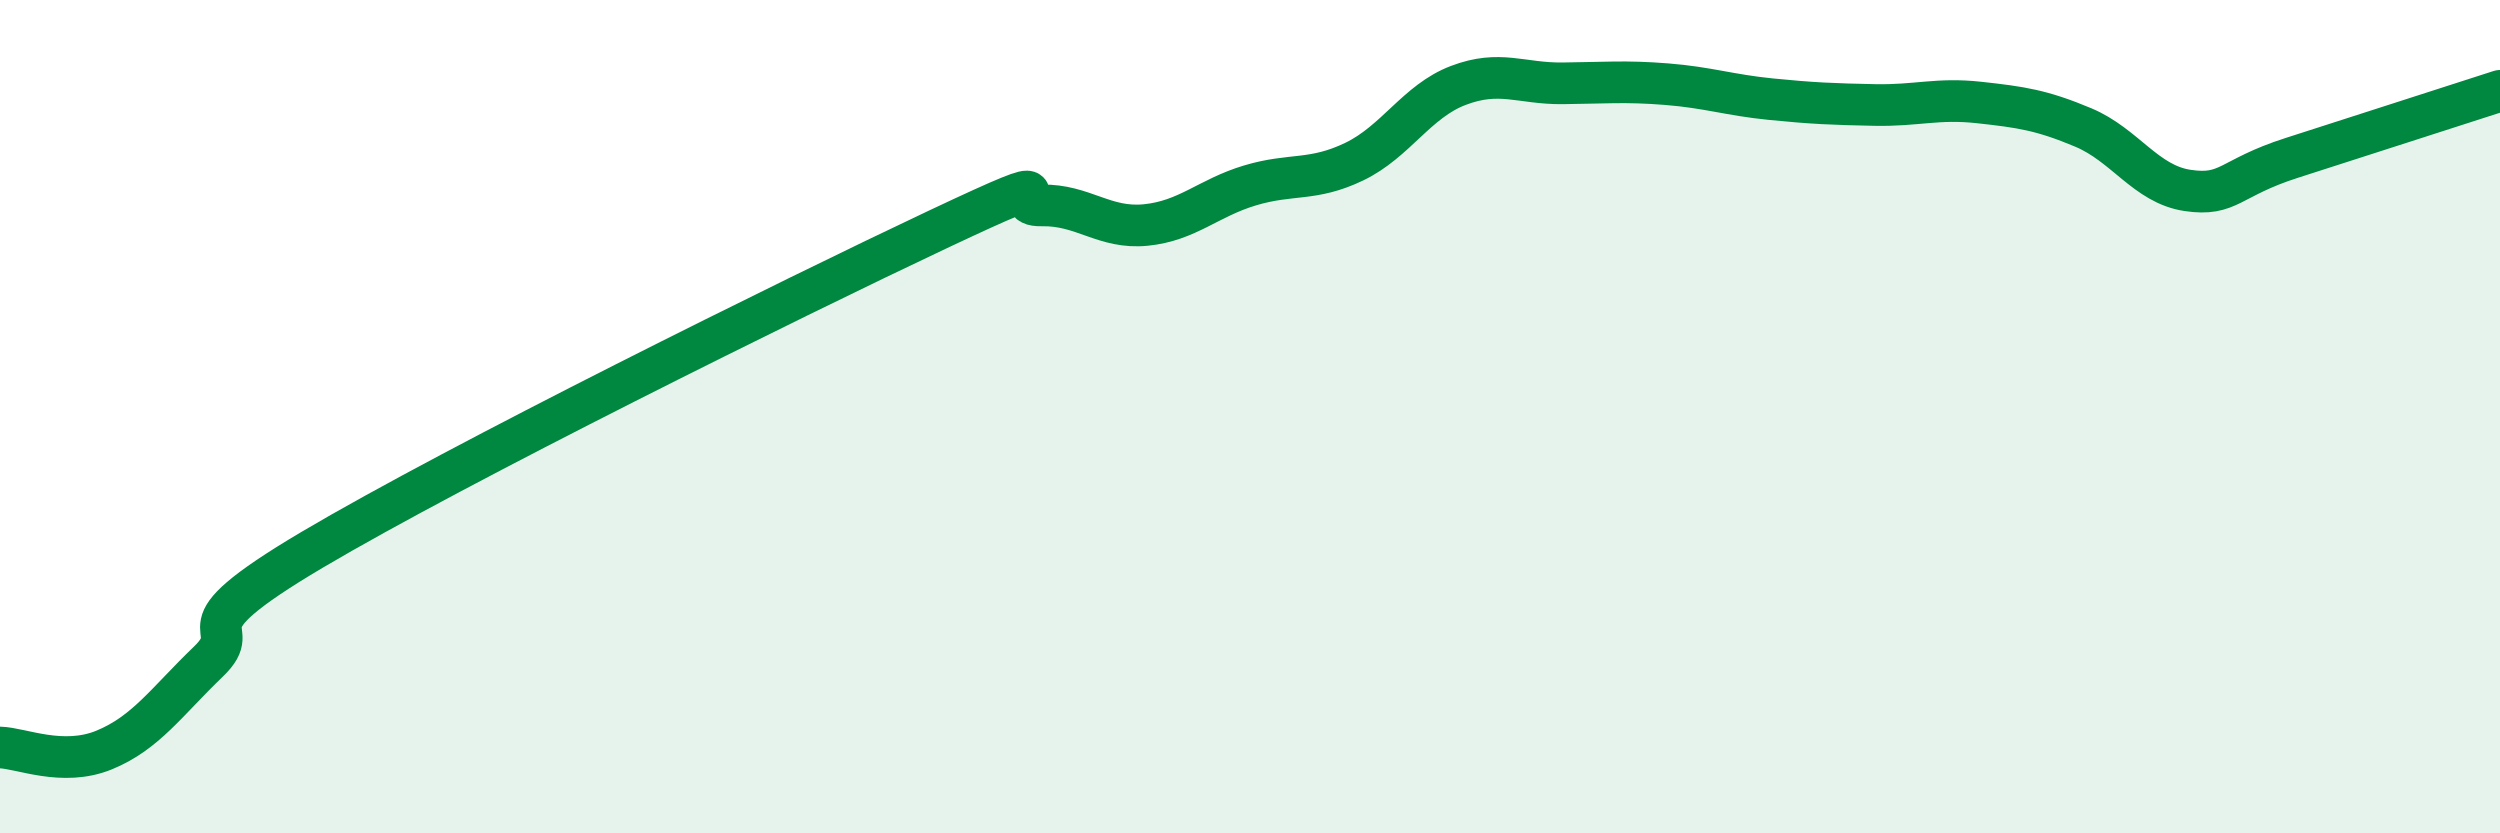 
    <svg width="60" height="20" viewBox="0 0 60 20" xmlns="http://www.w3.org/2000/svg">
      <path
        d="M 0,17.94 C 0.5,17.95 1.5,18.41 2.5,18 C 3.5,17.59 4,16.84 5,15.88 C 6,14.92 4,15.26 7.5,13.19 C 11,11.12 19,7.16 22.5,5.51 C 26,3.86 24,4.95 25,4.93 C 26,4.91 26.5,5.5 27.5,5.4 C 28.5,5.3 29,4.75 30,4.45 C 31,4.15 31.5,4.36 32.5,3.88 C 33.5,3.4 34,2.43 35,2.05 C 36,1.67 36.5,2.01 37.5,2 C 38.5,1.99 39,1.94 40,2.02 C 41,2.1 41.5,2.28 42.5,2.38 C 43.5,2.48 44,2.5 45,2.52 C 46,2.54 46.5,2.35 47.5,2.46 C 48.5,2.57 49,2.64 50,3.06 C 51,3.48 51.5,4.42 52.5,4.57 C 53.5,4.72 53.5,4.27 55,3.79 C 56.5,3.31 59,2.5 60,2.18L60 20L0 20Z"
        fill="#008740"
        opacity="0.1"
        stroke-linecap="round"
        stroke-linejoin="round"
      />
      <path
        d="M 0,17.94 C 0.5,17.95 1.5,18.41 2.5,18 C 3.5,17.59 4,16.84 5,15.88 C 6,14.92 4,15.26 7.5,13.19 C 11,11.12 19,7.16 22.5,5.51 C 26,3.86 24,4.95 25,4.93 C 26,4.91 26.5,5.5 27.5,5.4 C 28.5,5.3 29,4.75 30,4.45 C 31,4.15 31.5,4.36 32.5,3.88 C 33.5,3.4 34,2.43 35,2.05 C 36,1.67 36.5,2.01 37.5,2 C 38.5,1.99 39,1.94 40,2.02 C 41,2.1 41.5,2.28 42.5,2.38 C 43.5,2.48 44,2.5 45,2.52 C 46,2.54 46.5,2.35 47.5,2.46 C 48.5,2.57 49,2.64 50,3.06 C 51,3.48 51.5,4.42 52.5,4.57 C 53.5,4.72 53.5,4.27 55,3.79 C 56.5,3.31 59,2.5 60,2.18"
        stroke="#008740"
        stroke-width="1"
        fill="none"
        stroke-linecap="round"
        stroke-linejoin="round"
      />
    </svg>
  